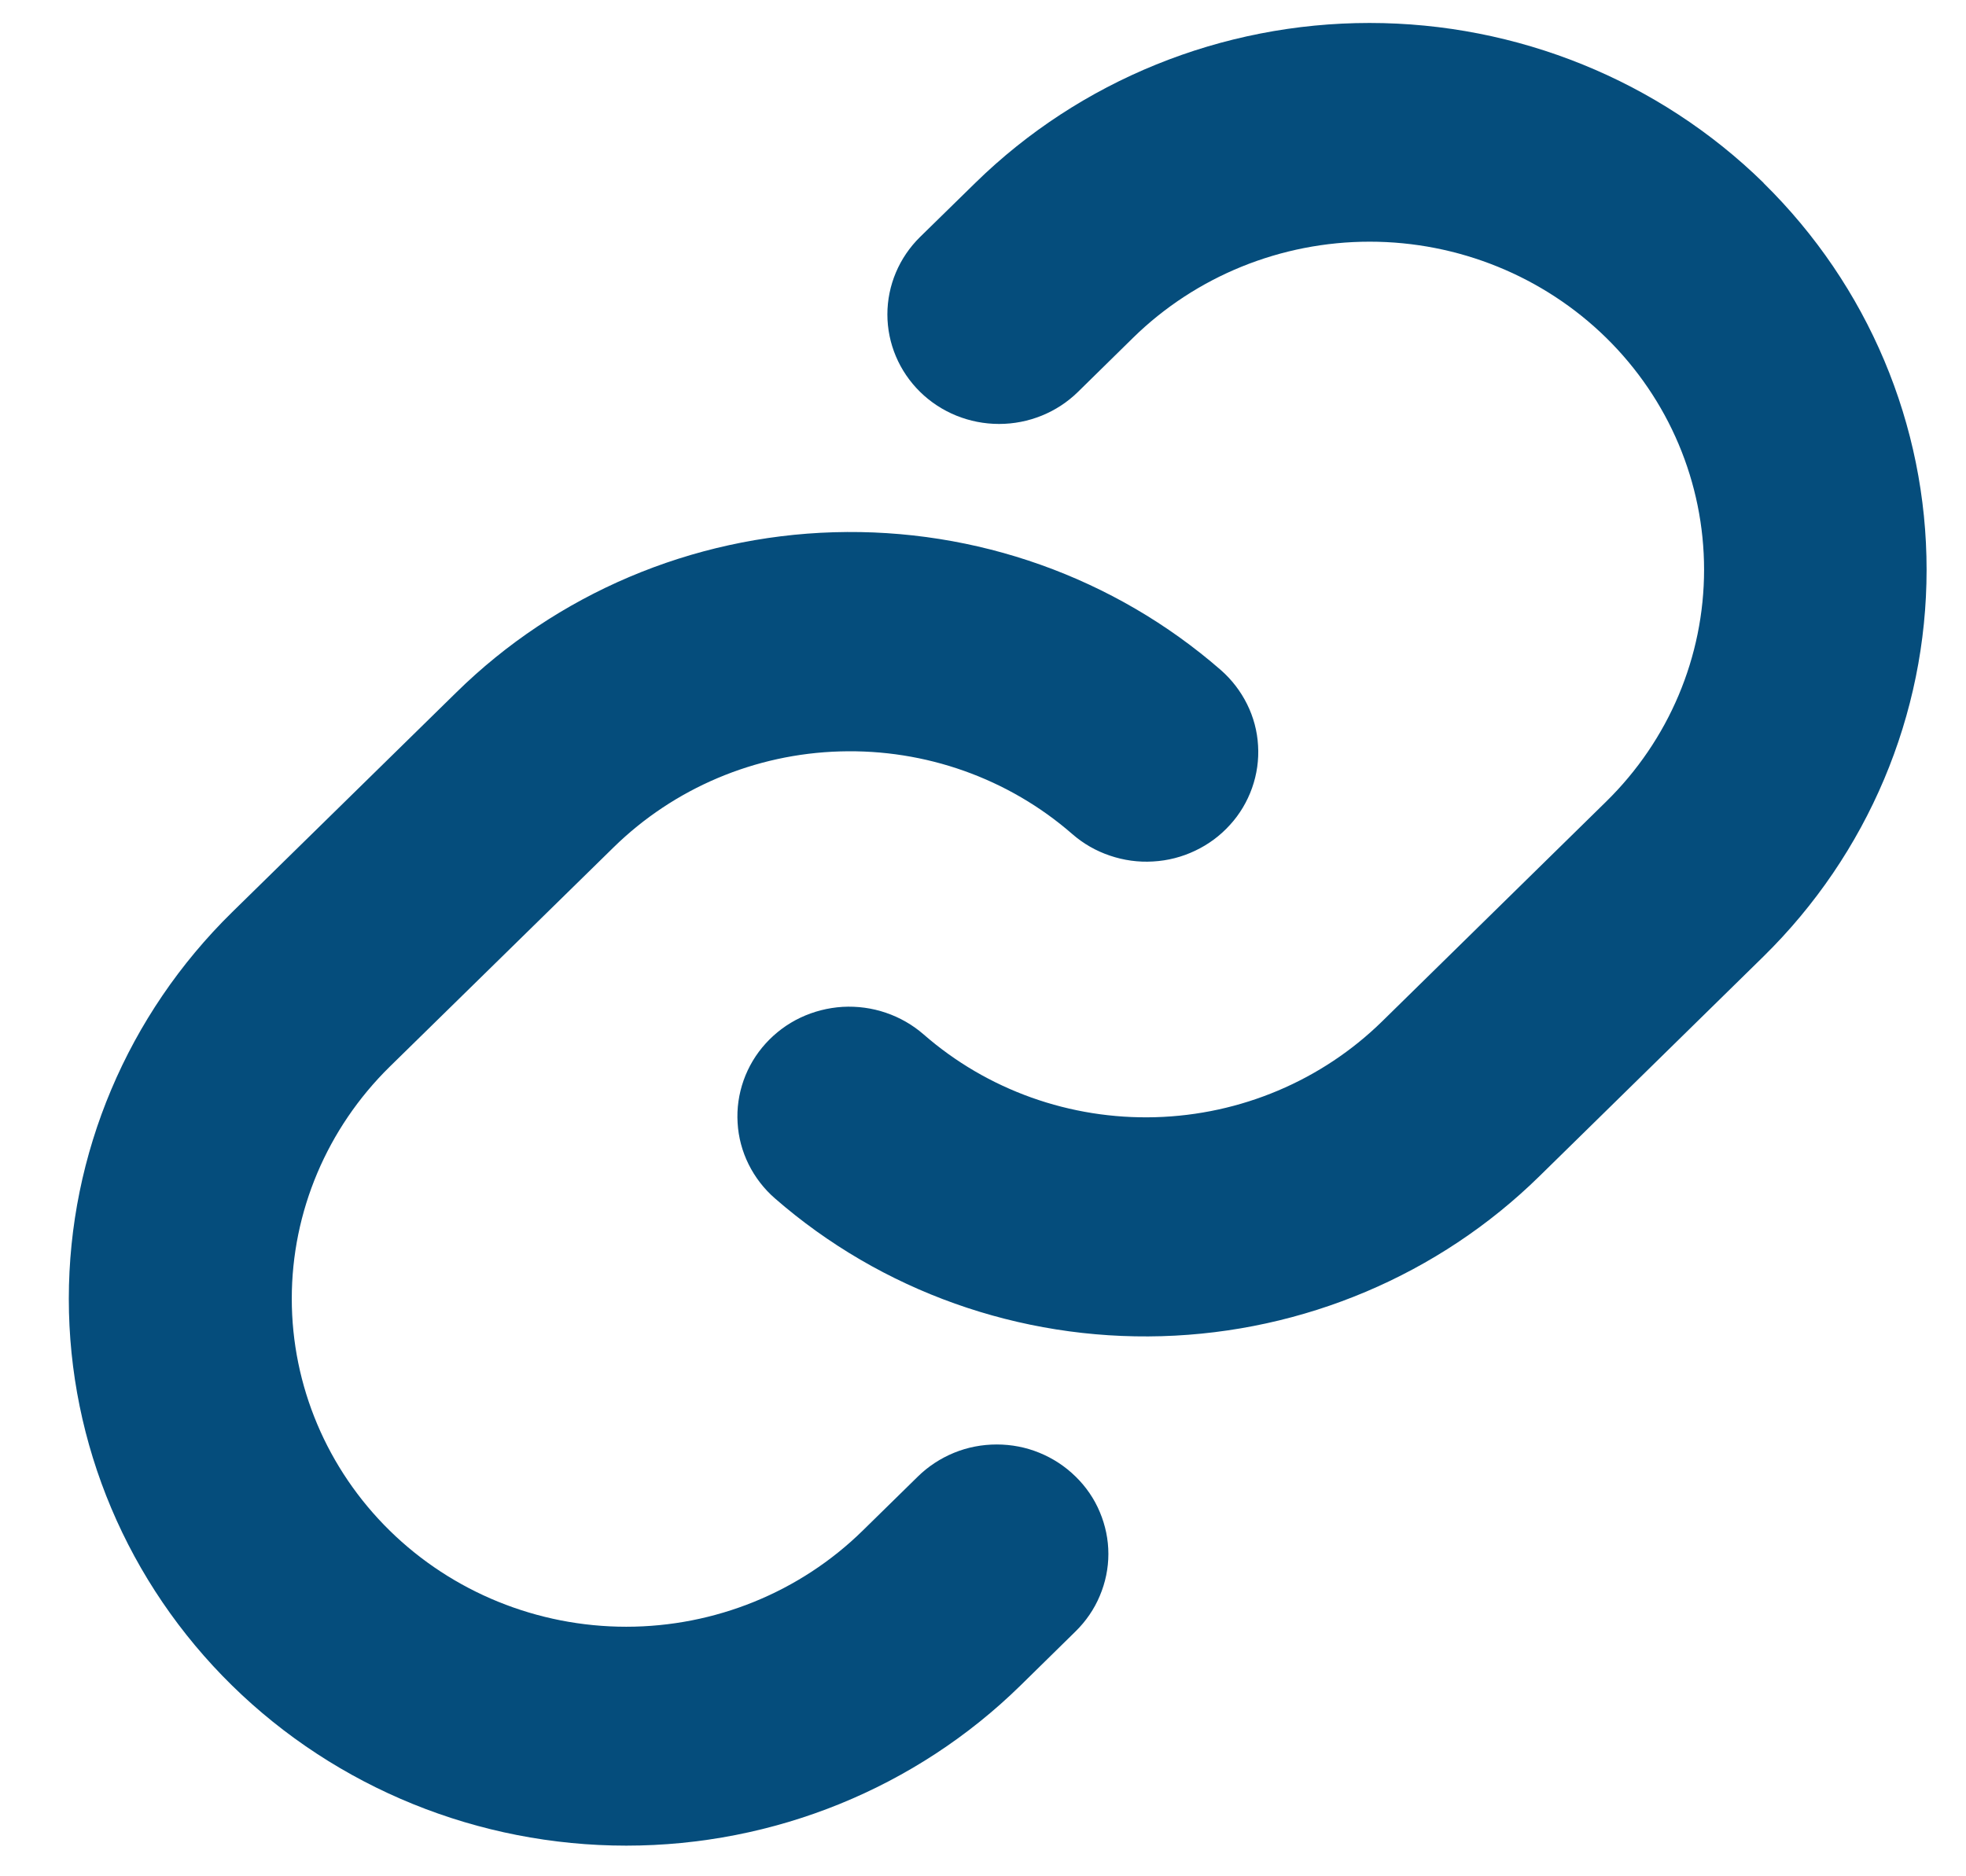 <?xml version="1.0" encoding="UTF-8"?>
<svg xmlns="http://www.w3.org/2000/svg" width="22" height="21" viewBox="0 0 22 21" fill="none">
  <path d="M12.036 16.526C12.152 16.639 12.245 16.774 12.307 16.923C12.37 17.072 12.403 17.231 12.403 17.392C12.403 17.553 12.37 17.713 12.307 17.861C12.245 18.01 12.152 18.145 12.036 18.259L11.419 18.865C10.249 20.012 8.662 20.657 7.008 20.657C5.353 20.657 3.766 20.012 2.597 18.865C1.427 17.717 0.77 16.16 0.77 14.537C0.77 12.914 1.427 11.358 2.597 10.21L5.104 7.752C6.228 6.646 7.74 6.004 9.331 5.957C10.922 5.91 12.471 6.462 13.661 7.499C13.783 7.606 13.883 7.736 13.955 7.881C14.027 8.026 14.069 8.183 14.078 8.344C14.088 8.505 14.065 8.666 14.011 8.819C13.957 8.971 13.874 9.112 13.764 9.232C13.655 9.353 13.523 9.451 13.375 9.521C13.227 9.592 13.067 9.633 12.902 9.642C12.738 9.652 12.574 9.629 12.419 9.576C12.264 9.524 12.12 9.441 11.998 9.334C11.284 8.712 10.355 8.382 9.402 8.41C8.448 8.437 7.541 8.822 6.866 9.484L4.361 11.939C3.66 12.628 3.265 13.562 3.265 14.535C3.265 15.509 3.66 16.443 4.361 17.131C5.063 17.82 6.015 18.207 7.008 18.207C8 18.207 8.952 17.82 9.654 17.131L10.271 16.526C10.387 16.412 10.525 16.322 10.676 16.26C10.827 16.198 10.99 16.167 11.154 16.167C11.318 16.167 11.48 16.198 11.631 16.26C11.783 16.322 11.92 16.412 12.036 16.526ZM19.735 2.047C18.565 0.901 16.978 0.257 15.325 0.257C13.671 0.257 12.084 0.901 10.914 2.047L10.296 2.652C10.062 2.882 9.93 3.194 9.93 3.519C9.93 3.844 10.062 4.156 10.296 4.386C10.53 4.616 10.848 4.745 11.18 4.745C11.511 4.745 11.829 4.616 12.063 4.386L12.68 3.78C13.382 3.092 14.334 2.705 15.327 2.705C16.319 2.705 17.271 3.092 17.973 3.78C18.675 4.469 19.069 5.402 19.069 6.376C19.069 7.35 18.675 8.284 17.973 8.972L15.467 11.431C14.792 12.093 13.884 12.477 12.93 12.504C11.976 12.531 11.048 12.2 10.335 11.577C10.212 11.47 10.069 11.388 9.913 11.335C9.758 11.282 9.594 11.26 9.43 11.269C9.266 11.279 9.105 11.32 8.957 11.39C8.809 11.46 8.677 11.559 8.568 11.679C8.458 11.8 8.375 11.94 8.321 12.092C8.267 12.245 8.244 12.406 8.254 12.567C8.263 12.728 8.305 12.886 8.377 13.031C8.449 13.176 8.549 13.306 8.672 13.413C9.861 14.45 11.409 15.001 12.999 14.955C14.589 14.909 16.101 14.269 17.226 13.165L19.732 10.707C20.902 9.558 21.559 8.001 21.559 6.378C21.56 4.755 20.904 3.198 19.735 2.049V2.047Z" fill="#054D7C"></path>
</svg>
